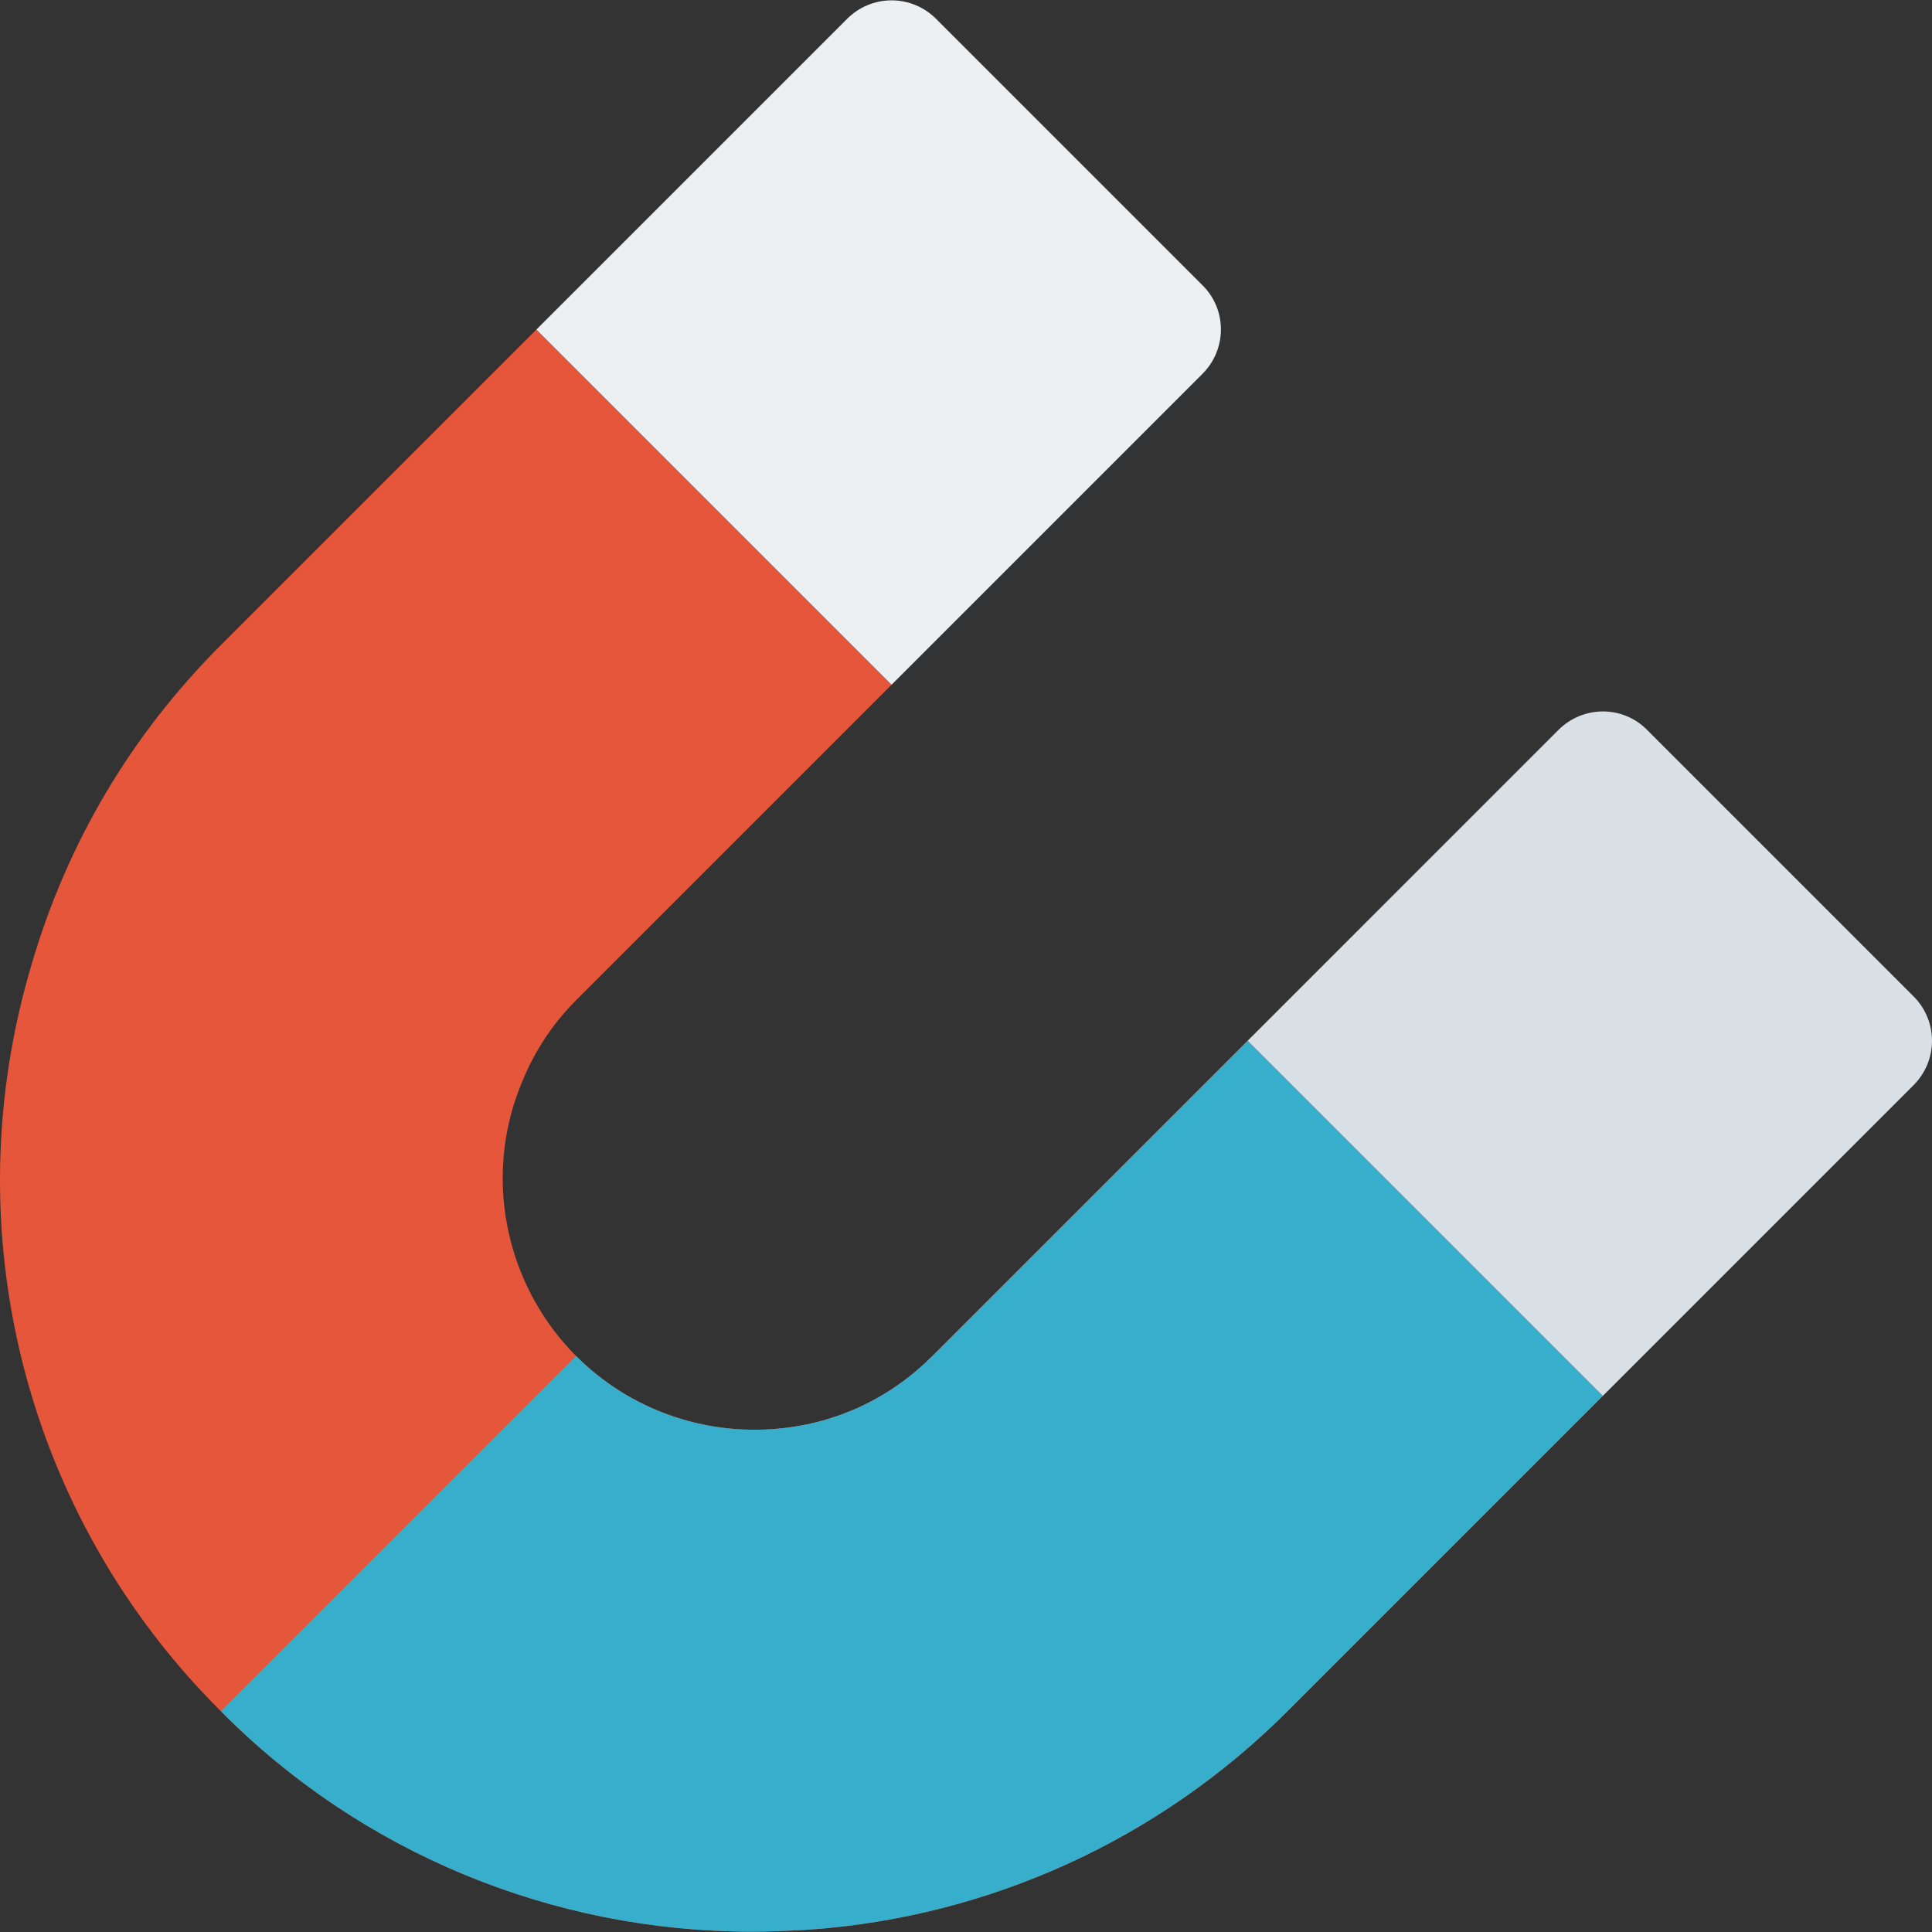 <?xml version="1.0" encoding="iso-8859-1"?>
<!-- Uploaded to: SVG Repo, www.svgrepo.com, Generator: SVG Repo Mixer Tools -->
<svg height="800px" width="800px" version="1.1" id="Layer_1" xmlns="http://www.w3.org/2000/svg" xmlns:xlink="http://www.w3.org/1999/xlink" 
	 viewBox="0 0 511.999 511.999" xml:space="preserve">
<rect x="0" y="0" width="511.999" height="511.999" fill="#333333" stroke="none"/>
<path style="fill:#E6563A;" d="M330.629,275.812l-83.582,83.582c-11.1,11.1-25.197,17.76-40.735,19.203
	c-19.869,1.887-39.517-5.106-53.613-19.203c-17.205-17.316-23.643-42.623-16.761-65.933c3.442-11.211,8.88-20.535,16.761-28.416
	l83.582-83.582l-94.127-94.127l-83.582,83.582C34.706,194.783,17.835,223.309,8.4,255.499
	c-21.09,70.484-1.775,146.407,50.171,198.022c37.185,37.518,87.799,58.385,140.634,58.385c5.107,0,10.324-0.222,15.541-0.555
	c47.728-3.441,92.571-23.976,126.426-57.83l83.582-83.582L330.629,275.812z"/>
<path style="fill:#EDF0F2;" d="M318.64,99.103l-82.36,82.361l-94.127-94.127l82.36-82.361c3.108-3.108,7.326-4.884,11.767-4.884
	c4.439,0,8.658,1.776,11.767,4.884l70.594,70.595C325.19,82.009,325.19,92.553,318.64,99.103z"/>
<path style="fill:#DAE1E6;" d="M511.999,275.812c0,4.44-1.776,8.658-4.885,11.766l-82.36,82.361l-94.127-94.127l82.36-82.361
	c6.55-6.549,17.094-6.549,23.533,0l70.594,70.595C510.223,267.155,511.999,271.373,511.999,275.812z"/>
<path style="fill:#37AFCC;" d="M199.205,511.907c5.107,0,10.324-0.222,15.541-0.555c47.728-3.441,92.571-23.976,126.426-57.83
	l83.582-83.582l-94.127-94.127l-83.582,83.582c-11.1,11.1-25.197,17.76-40.735,19.203c-19.869,1.887-39.517-5.106-53.613-19.203l0,0
	L58.57,453.522C95.755,491.039,146.37,511.907,199.205,511.907z"/>
</svg>
